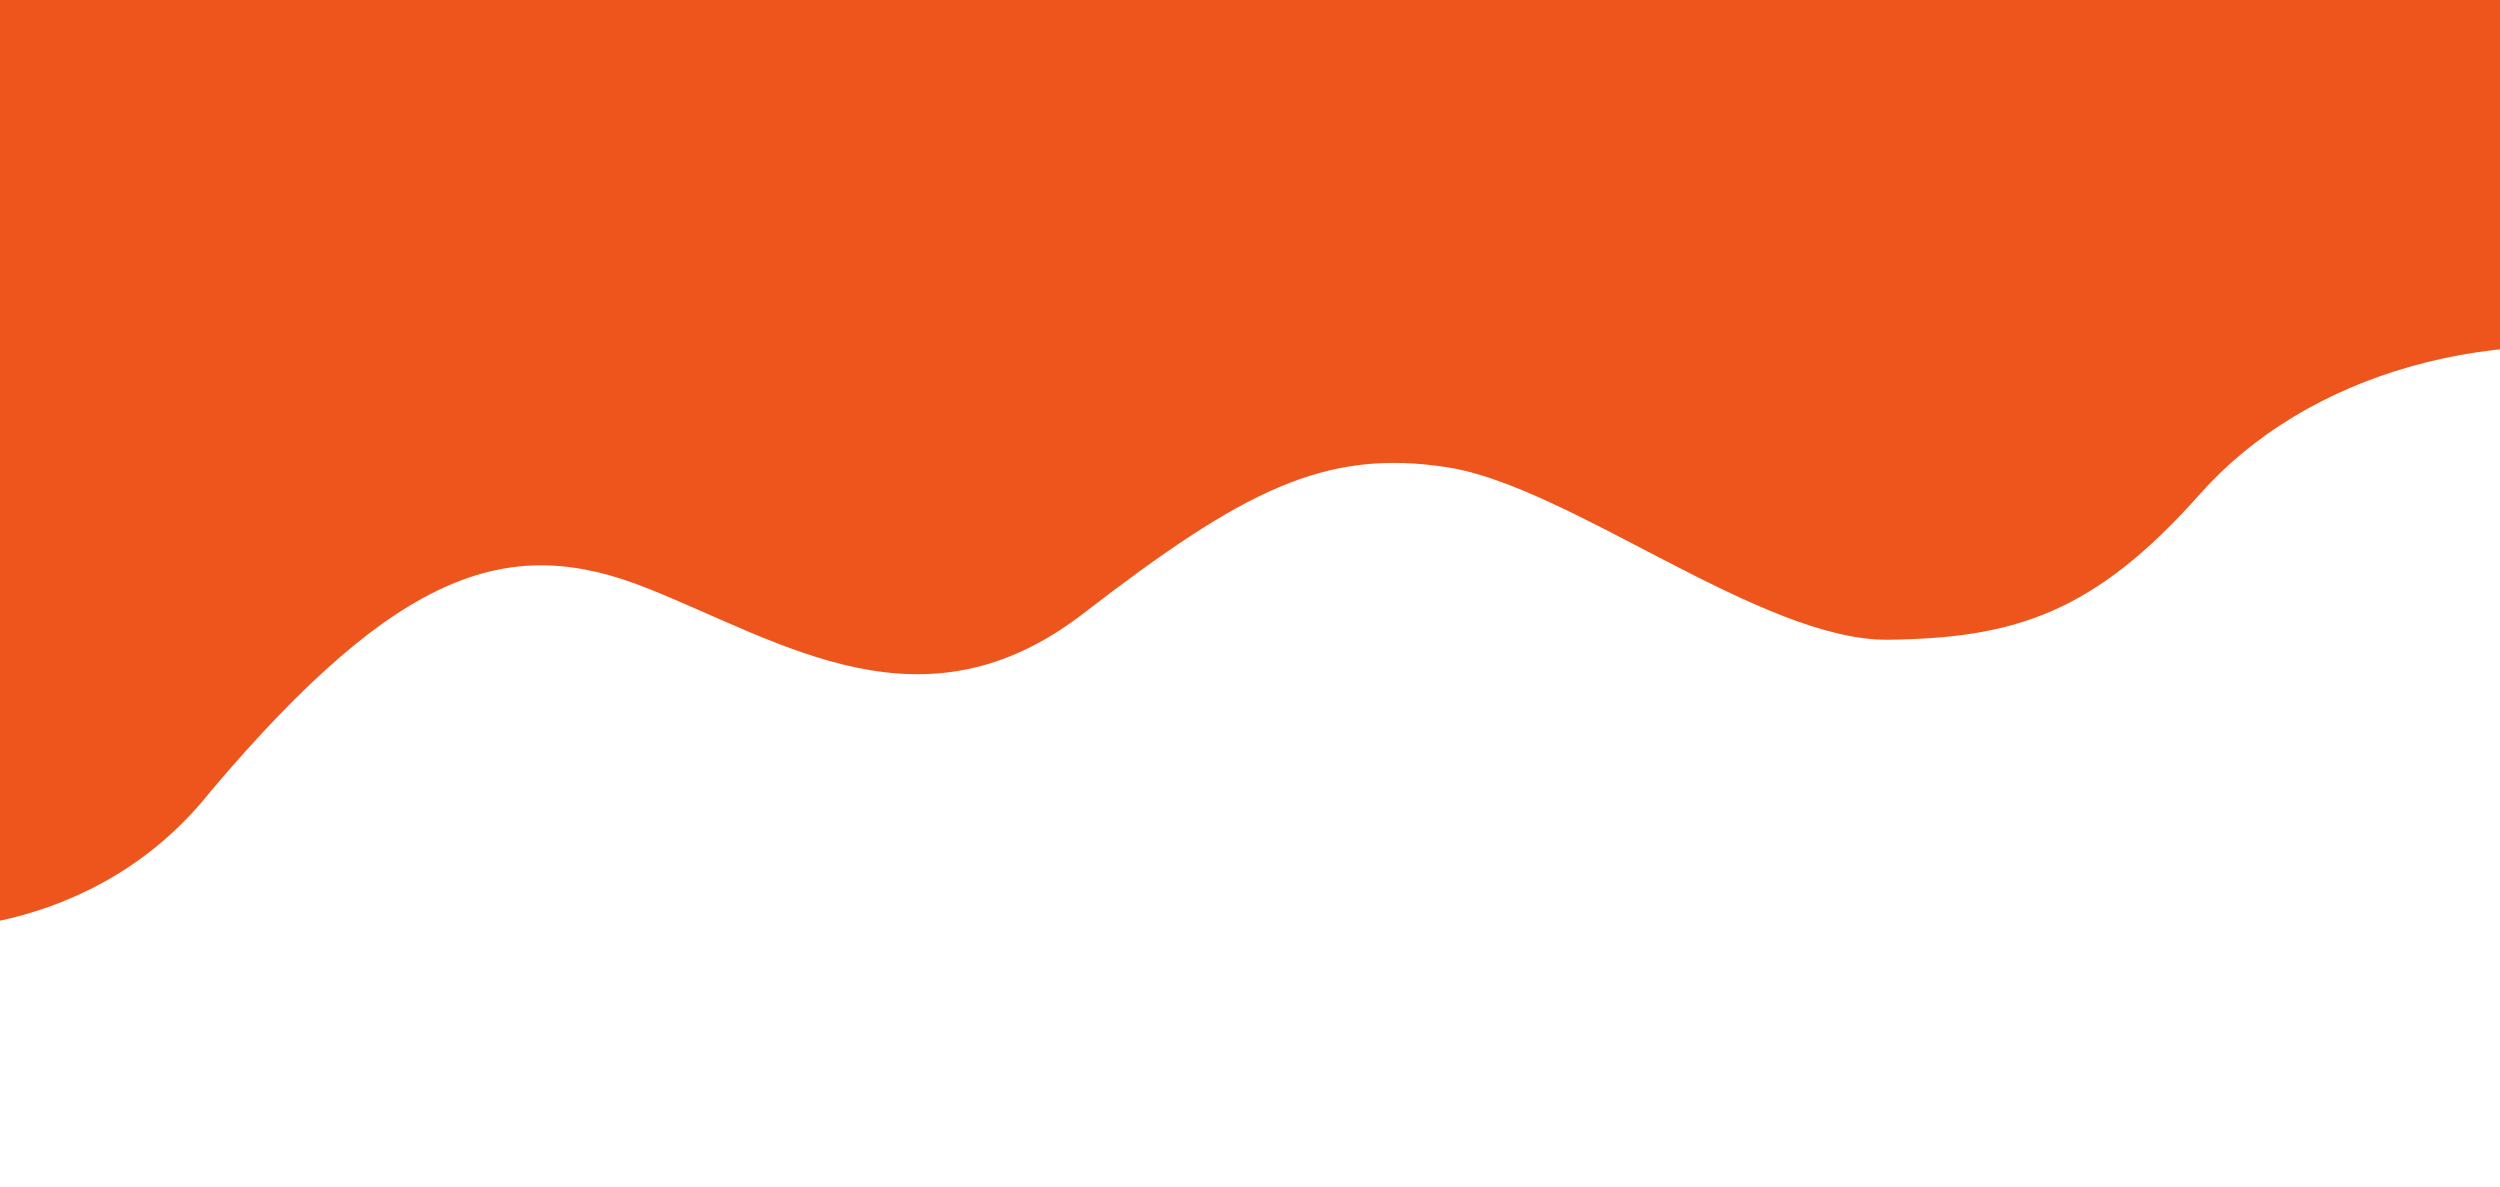 <svg xmlns="http://www.w3.org/2000/svg" fill="none" viewBox="0 0 375 178" height="178" width="375">
<path fill="#ED551C" d="M-63.05 64.412C-65.193 119.811 -50.195 129.066 -25.995 137.709C-13.011 141.661 14.441 140.407 31.606 118.685C60.179 84.921 76.731 80.094 97.144 88.253C117.557 96.411 138.483 110.526 162.463 92.051C186.444 73.577 198.69 67.225 217.101 70.091C235.512 72.957 264.28 96.206 283.284 95.959C302.288 95.712 314.182 91.926 329.989 74.111C345.785 56.295 373.978 47.52 404.071 54.066C447.741 59.861 442.774 111.444 442.774 111.444C442.774 111.444 440.073 160.28 453.028 171.557C464.601 181.632 479.091 177.738 483.745 170.627C488.4 163.515 492.904 152.155 486.689 117.392C480.474 82.629 491.719 66.409 507.258 64.673C529.929 65.157 533.719 93.091 536.628 100.832C539.537 108.572 542.604 119.736 558.573 117.847C574.541 115.957 579.031 95.108 579.031 95.108L554.842 -25.858L-55.273 -59.594L-63.05 64.412Z"></path>
</svg>

